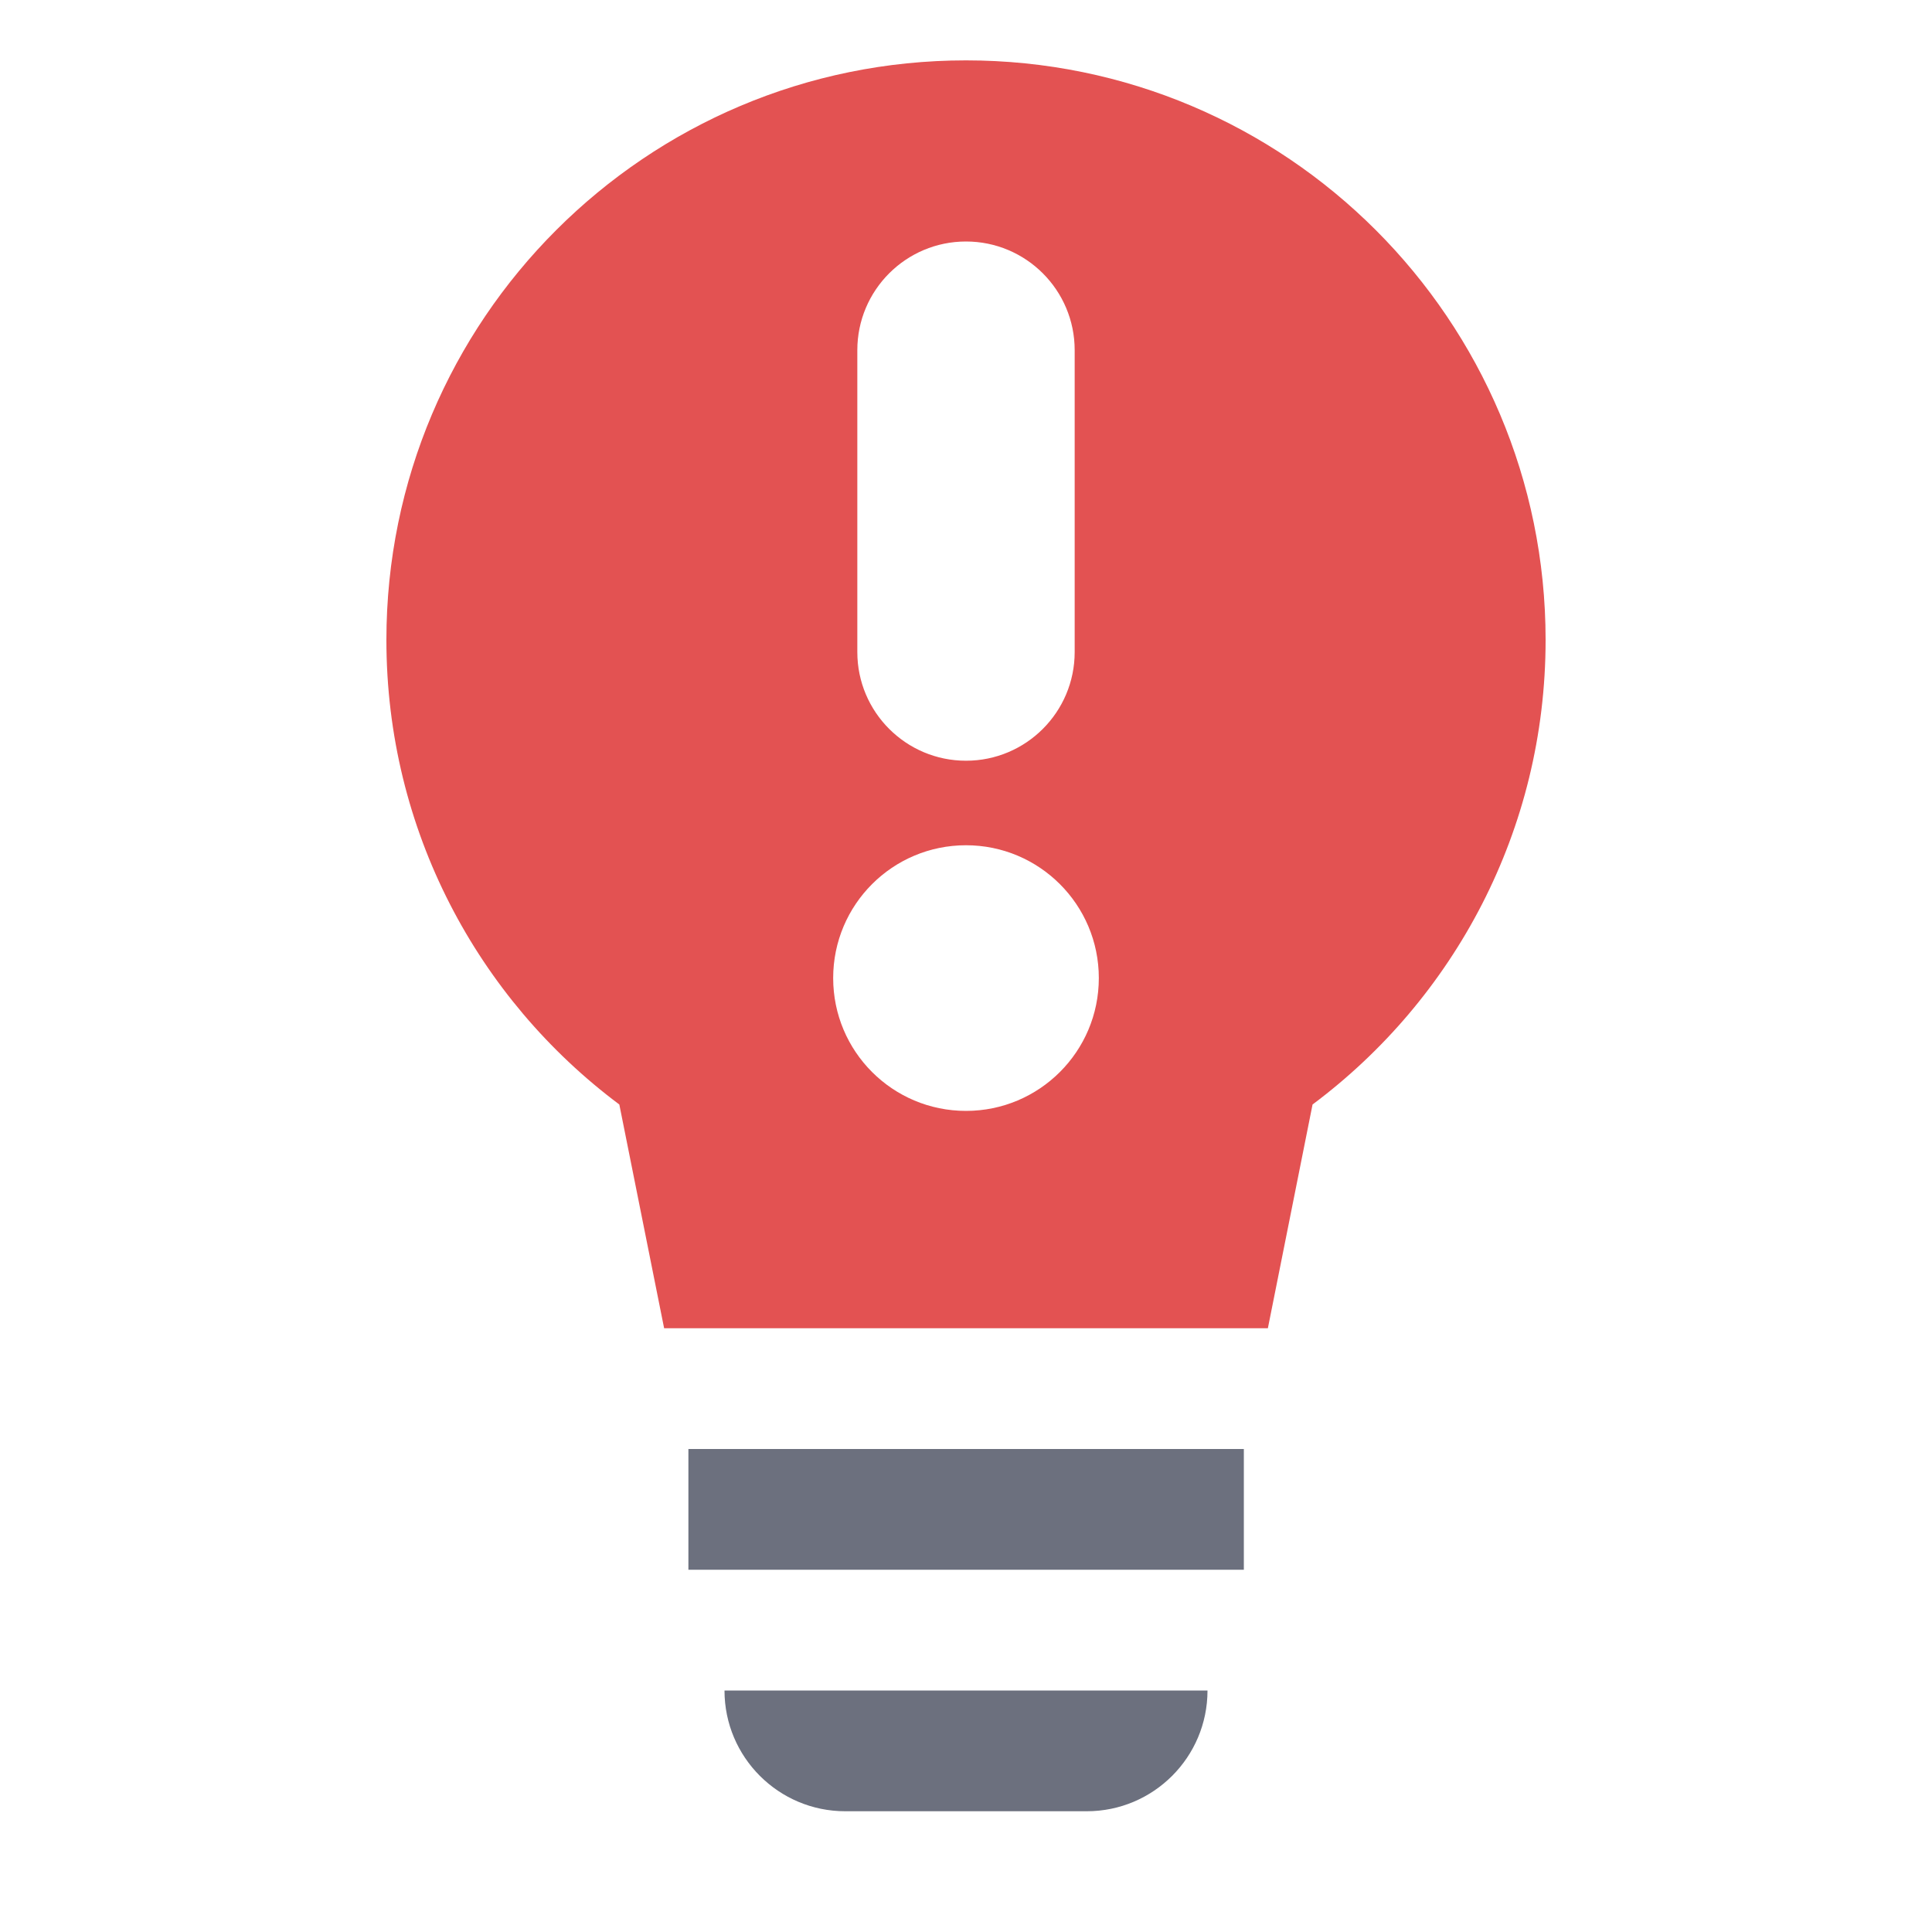 <!-- Copyright 2000-2022 JetBrains s.r.o. and contributors. Use of this source code is governed by the Apache 2.0 license. --> 
<svg width="16" height="16" viewBox="0 0 16 16" fill="none" xmlns="http://www.w3.org/2000/svg"> 
 <rect x="5.701" y="12" width="4.6" height="1" fill="#6C707E" /> 
 <path d="M6 14H10V14C10 14.552 9.552 15 9 15H7C6.448 15 6 14.552 6 14V14Z" fill="#6C707E" /> 
 <path fill-rule="evenodd" clip-rule="evenodd" d="M10.87 9.147C12.042 8.272 12.8 6.875 12.8 5.3C12.8 2.649 10.651 0.5 8 0.5C5.349 0.5 3.2 2.649 3.2 5.3C3.2 6.875 3.958 8.272 5.129 9.147L5.5 11H10.5L10.87 9.147ZM8 2C8.497 2 8.9 2.403 8.9 2.9V5.4C8.9 5.897 8.497 6.3 8 6.3C7.503 6.3 7.1 5.897 7.1 5.4L7.1 2.9C7.1 2.403 7.503 2 8 2ZM8 9.2C8.607 9.2 9.1 8.708 9.1 8.1C9.1 7.492 8.607 7 8 7C7.392 7 6.9 7.492 6.9 8.1C6.9 8.708 7.392 9.2 8 9.2Z" fill="#E35252" /> 
</svg>
